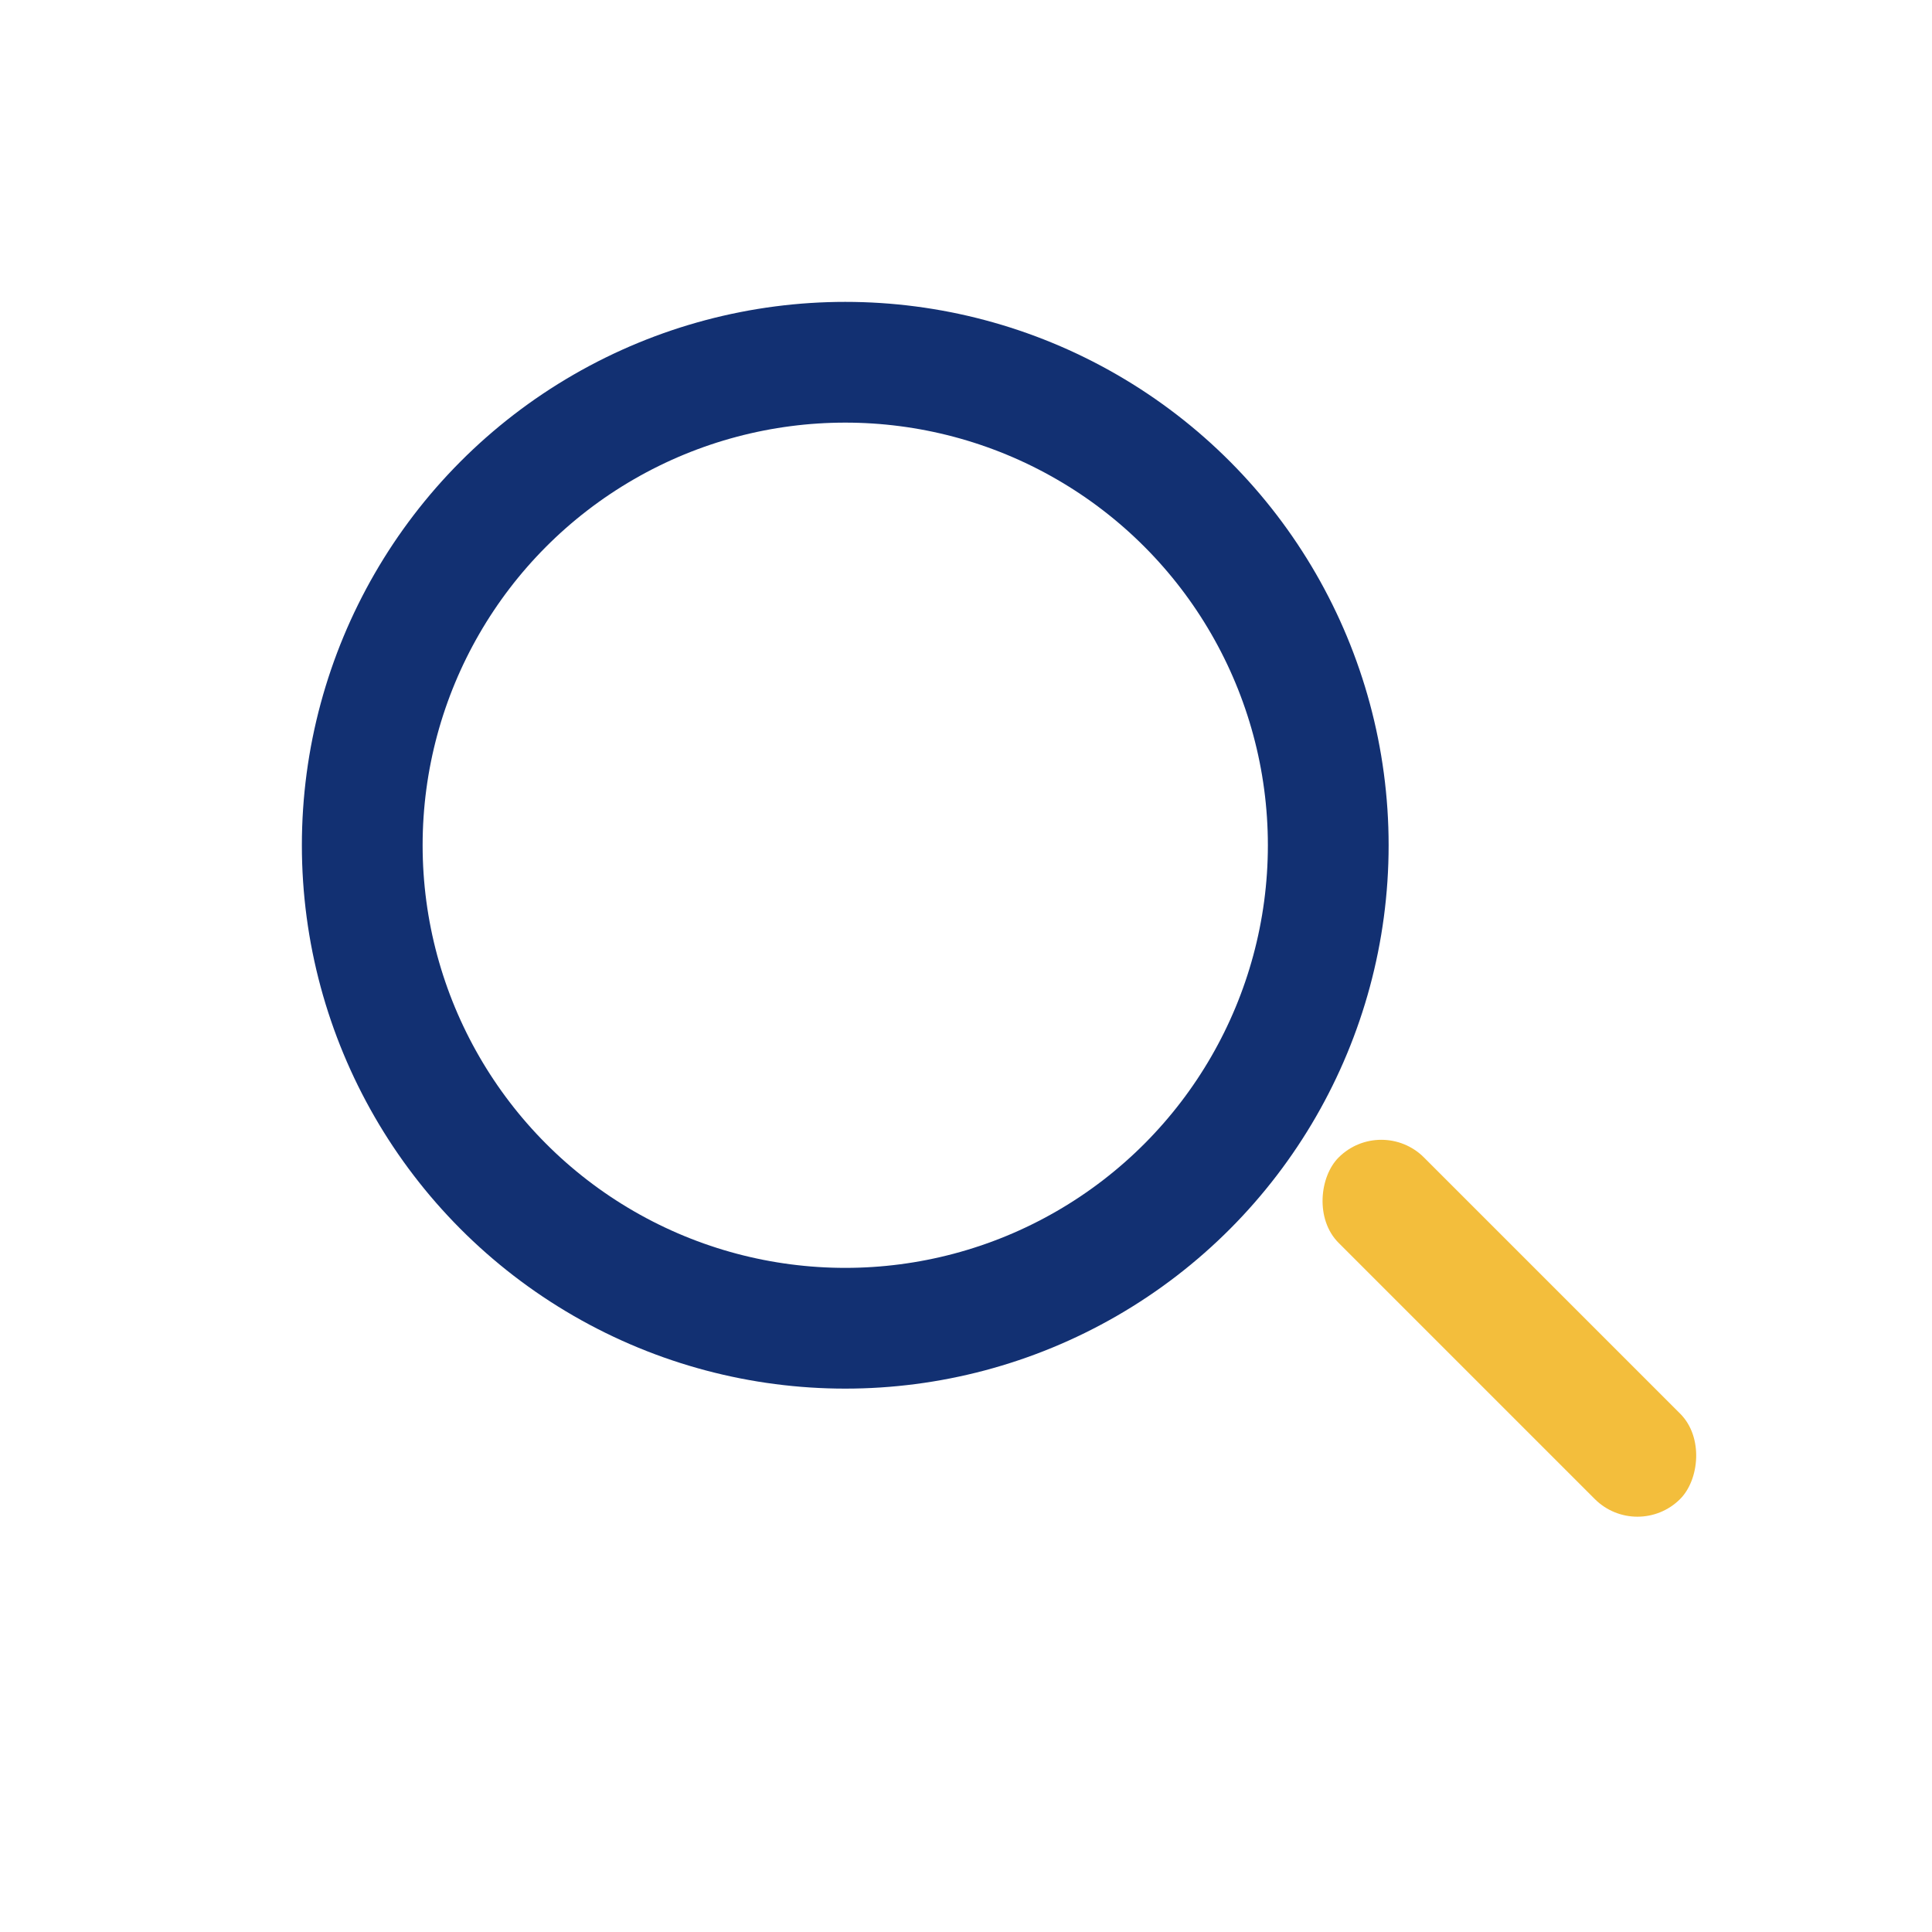 <?xml version="1.0" encoding="UTF-8"?>
<svg xmlns="http://www.w3.org/2000/svg" width="32" height="32" viewBox="0 0 32 32"><circle cx="14" cy="14" r="8" fill="none" stroke="#123072" stroke-width="2"/><rect x="21" y="21" width="8" height="2" rx="1" transform="rotate(45 25 22)" fill="#F3BE3C"/></svg>